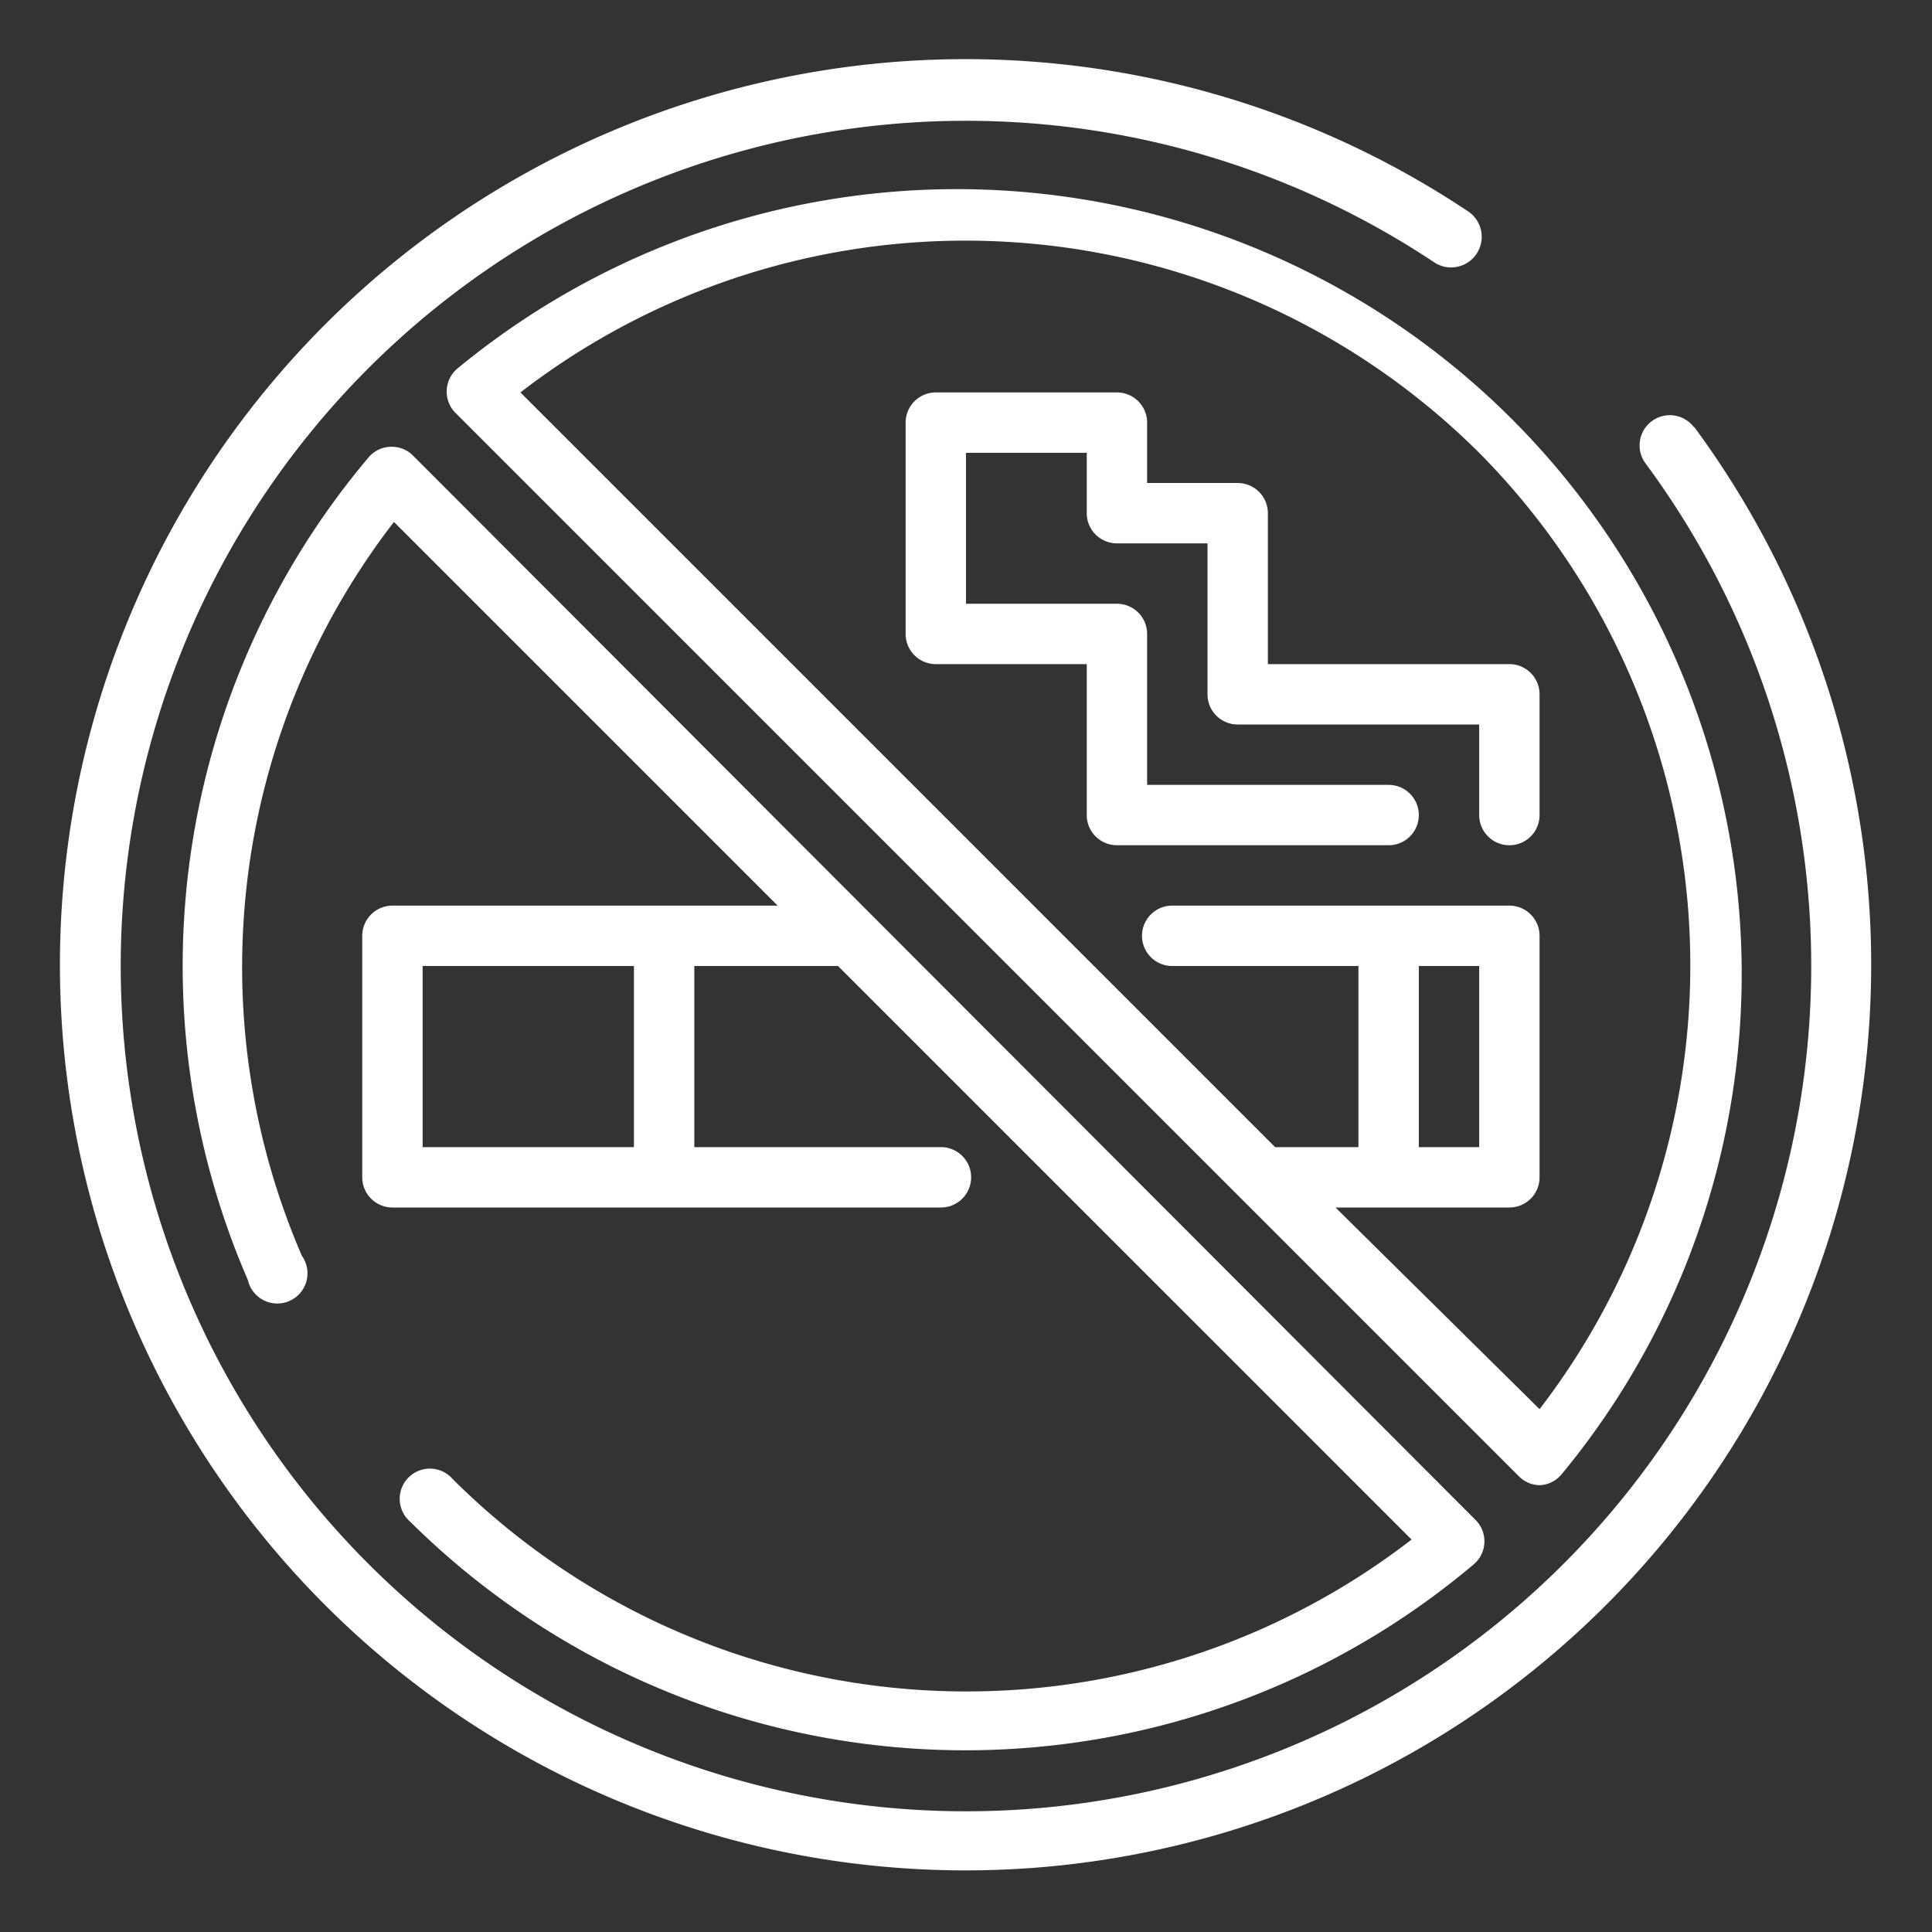 <svg xmlns="http://www.w3.org/2000/svg" viewBox="0 0 64 64"><rect x="0" y="0" width="64" height="64" fill="#333333" stroke="none"/><desc>NoSmoking icon for website, application, printing, document, poster design, etc.</desc><path fill="#ffffff" d="M47,27a1,1,0,0,0-1-1H38V21a1,1,0,0,0-1-1H32V15h4v2a1,1,0,0,0,1,1h3v5a1,1,0,0,0,1,1h8v3a1,1,0,0,0,2,0V23a1,1,0,0,0-1-1H42V17a1,1,0,0,0-1-1H38V14a1,1,0,0,0-1-1H31a1,1,0,0,0-1,1v7a1,1,0,0,0,1,1h5v5a1,1,0,0,0,1,1h9A1,1,0,0,0,47,27Z"/><path fill="#ffffff" d="M15,49a1,1,0,1,0-1.41,1.41,26.11,26.11,0,0,0,35.23,1.41,1,1,0,0,0,.06-1.47L13.68,15.09a1,1,0,0,0-.75-.29,1,1,0,0,0-.72.35,26.13,26.13,0,0,0-4,27.25A1,1,0,1,0,10,41.6a24.12,24.12,0,0,1,3.05-24.31L25.76,30H13a1,1,0,0,0-1,1v8a1,1,0,0,0,1,1H31.17a1,1,0,0,0,0-2H23V32h4.76l19,19A24.11,24.11,0,0,1,15,49Zm6-11H14V32h7Z"/><path fill="#ffffff" d="M56.12,14.16a1,1,0,0,0-1.4-.21,1,1,0,0,0-.21,1.4,28,28,0,1,1-7-6.66A1,1,0,0,0,48.63,7a30,30,0,1,0,7.49,7.14Z"/><path fill="#ffffff" d="M51,49.2h0a1,1,0,0,0,.72-.35A26,26,0,0,0,15.15,12.21a1,1,0,0,0-.06,1.47L50.32,48.91A1,1,0,0,0,51,49.2ZM49,15a24.12,24.12,0,0,1,2,31.68L44.24,40H50a1,1,0,0,0,1-1V31a1,1,0,0,0-1-1H38.83a1,1,0,0,0,0,2H45v6H42.24l-25-25A24.12,24.12,0,0,1,49,15ZM47,32h2v6H47Z"/></svg>